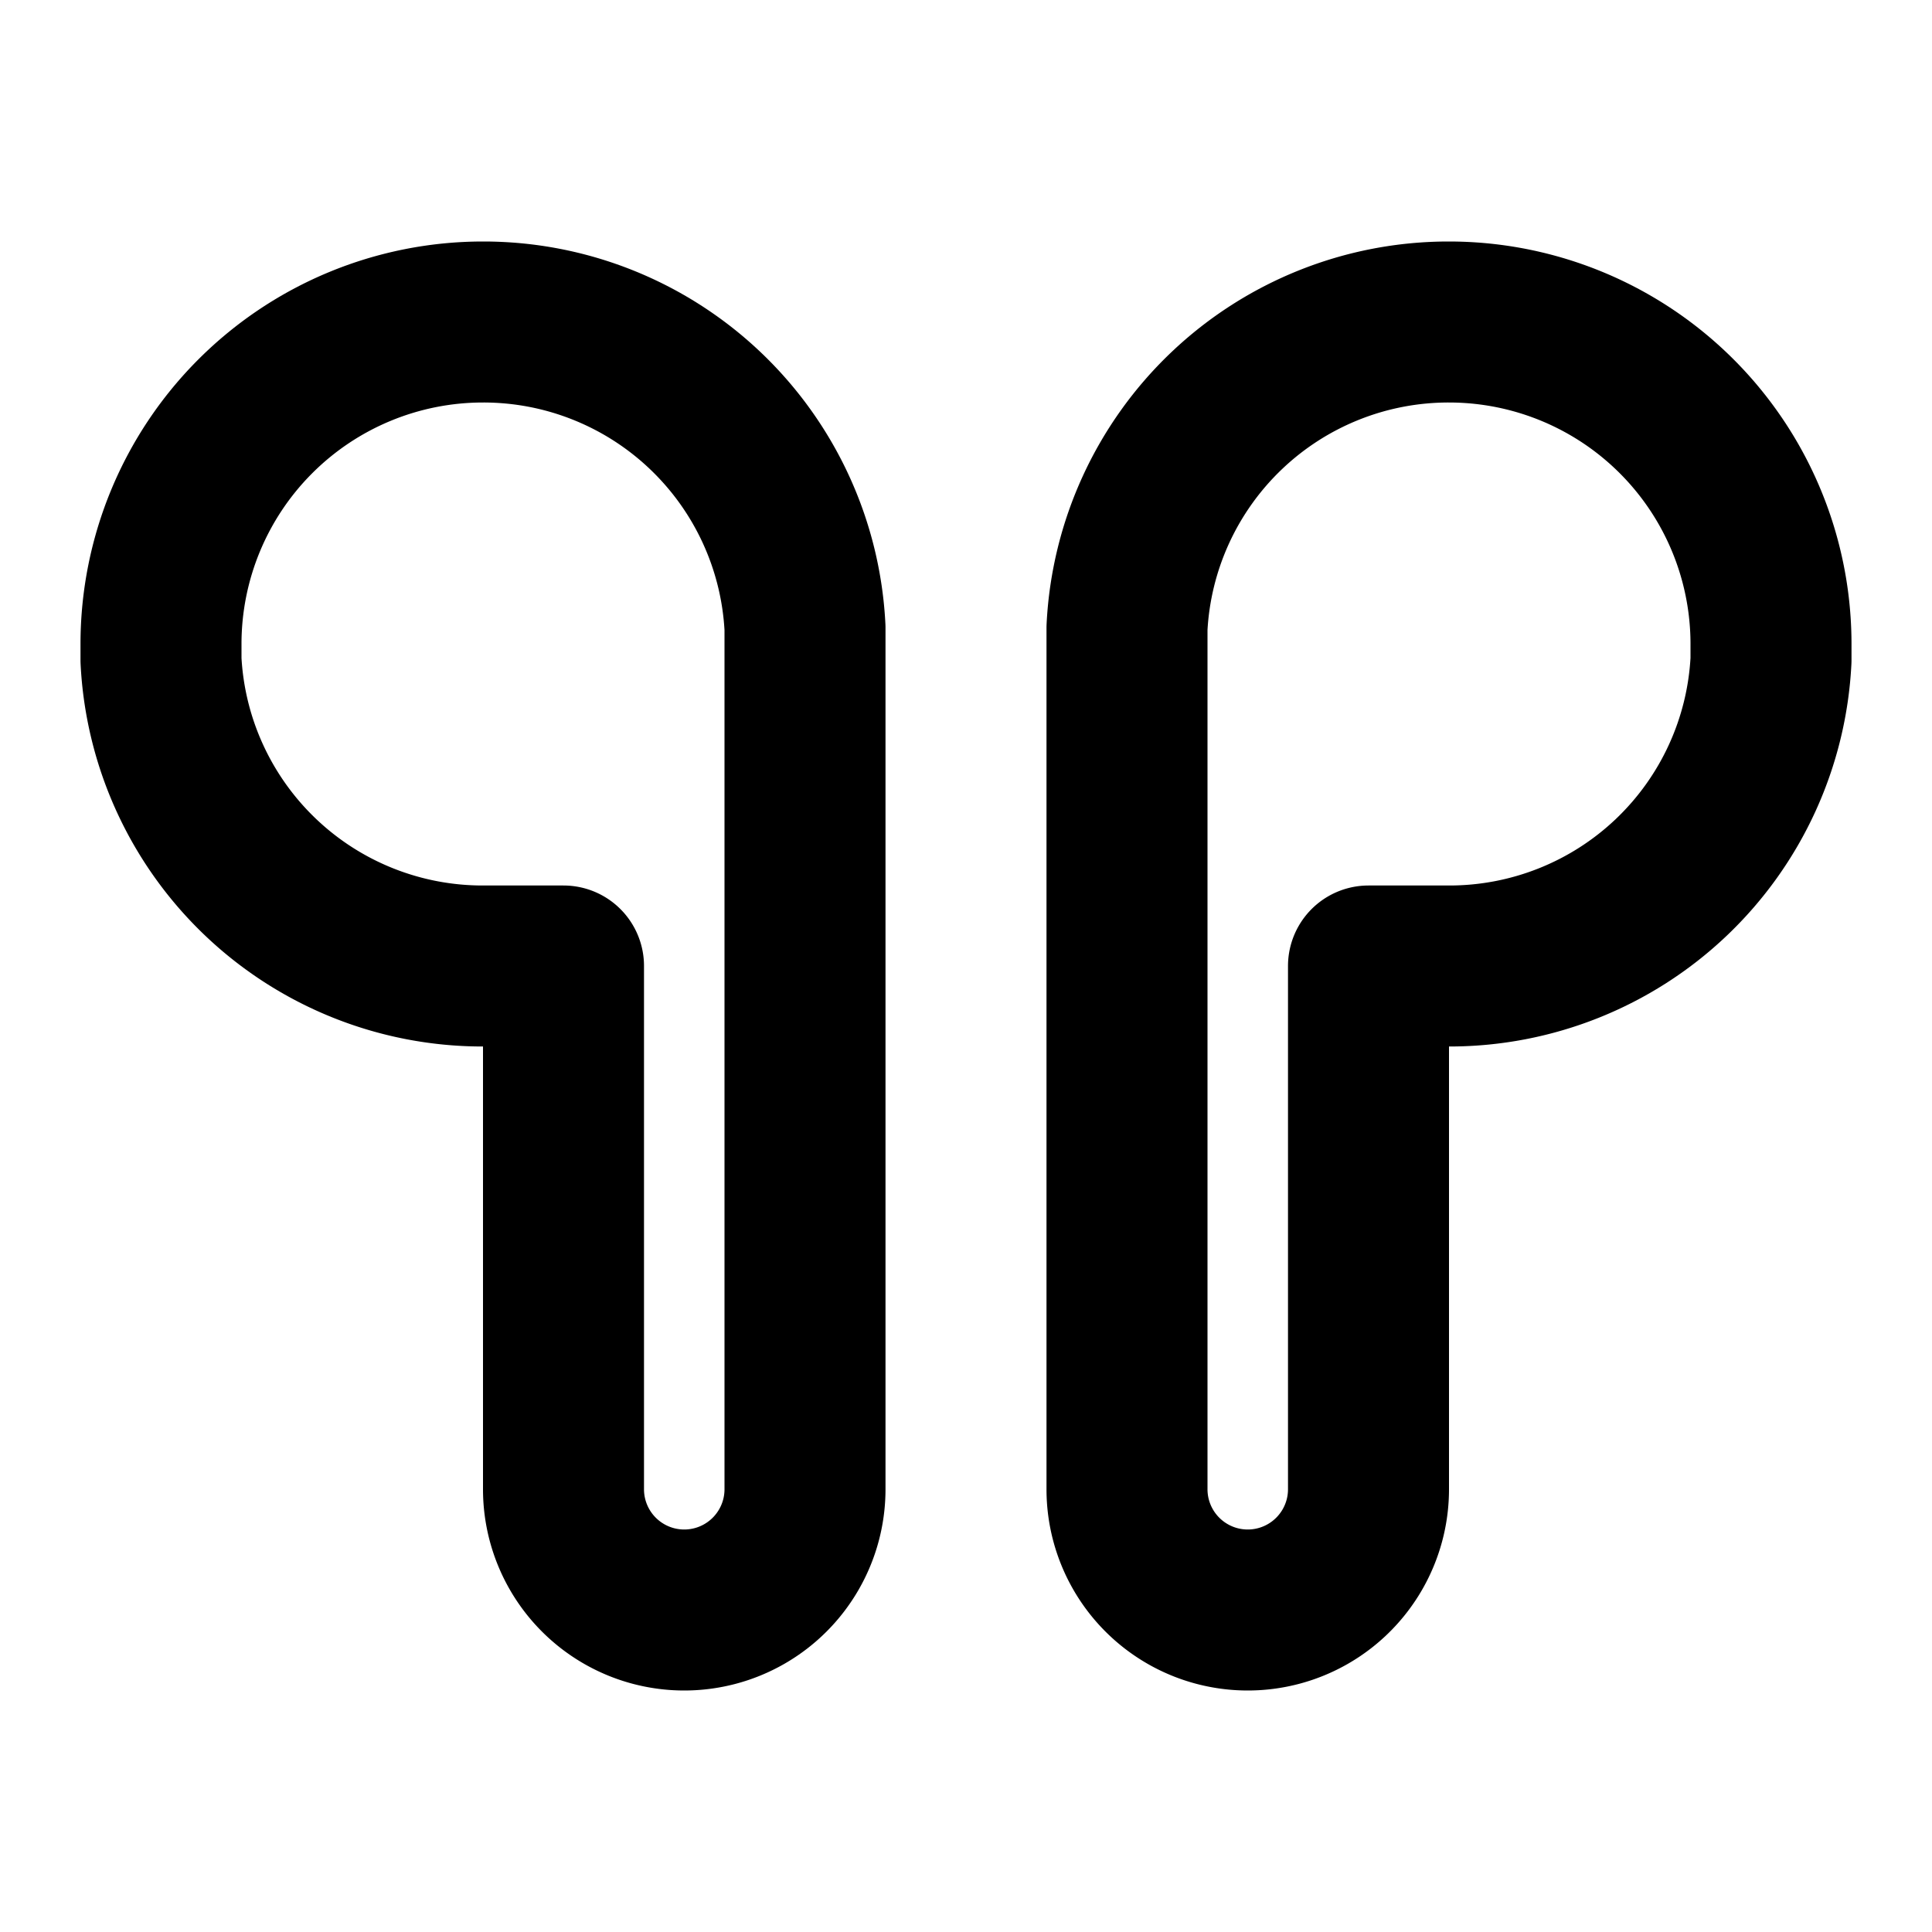 <?xml version="1.0" encoding="UTF-8"?> <svg xmlns="http://www.w3.org/2000/svg" width="24" height="24" viewBox="0 0 24 24" fill="none" stroke="currentColor" stroke-width="2" stroke-linecap="round" stroke-linejoin="round" class="icon icon-tabler icons-tabler-outline icon-tabler-device-airpods"><path stroke="none" d="M0 0h24v24H0z" fill="none"></path><path d="M6 4a4 4 0 0 1 4 3.8l0 .2v10.5a1.5 1.5 0 0 1 -3 0v-6.5h-1a4 4 0 0 1 -4 -3.8l0 -.2a4 4 0 0 1 4 -4z"></path><path d="M18 4a4 4 0 0 0 -4 3.8l0 .2v10.5a1.5 1.5 0 0 0 3 0v-6.5h1a4 4 0 0 0 4 -3.8l0 -.2a4 4 0 0 0 -4 -4z"></path></svg> 